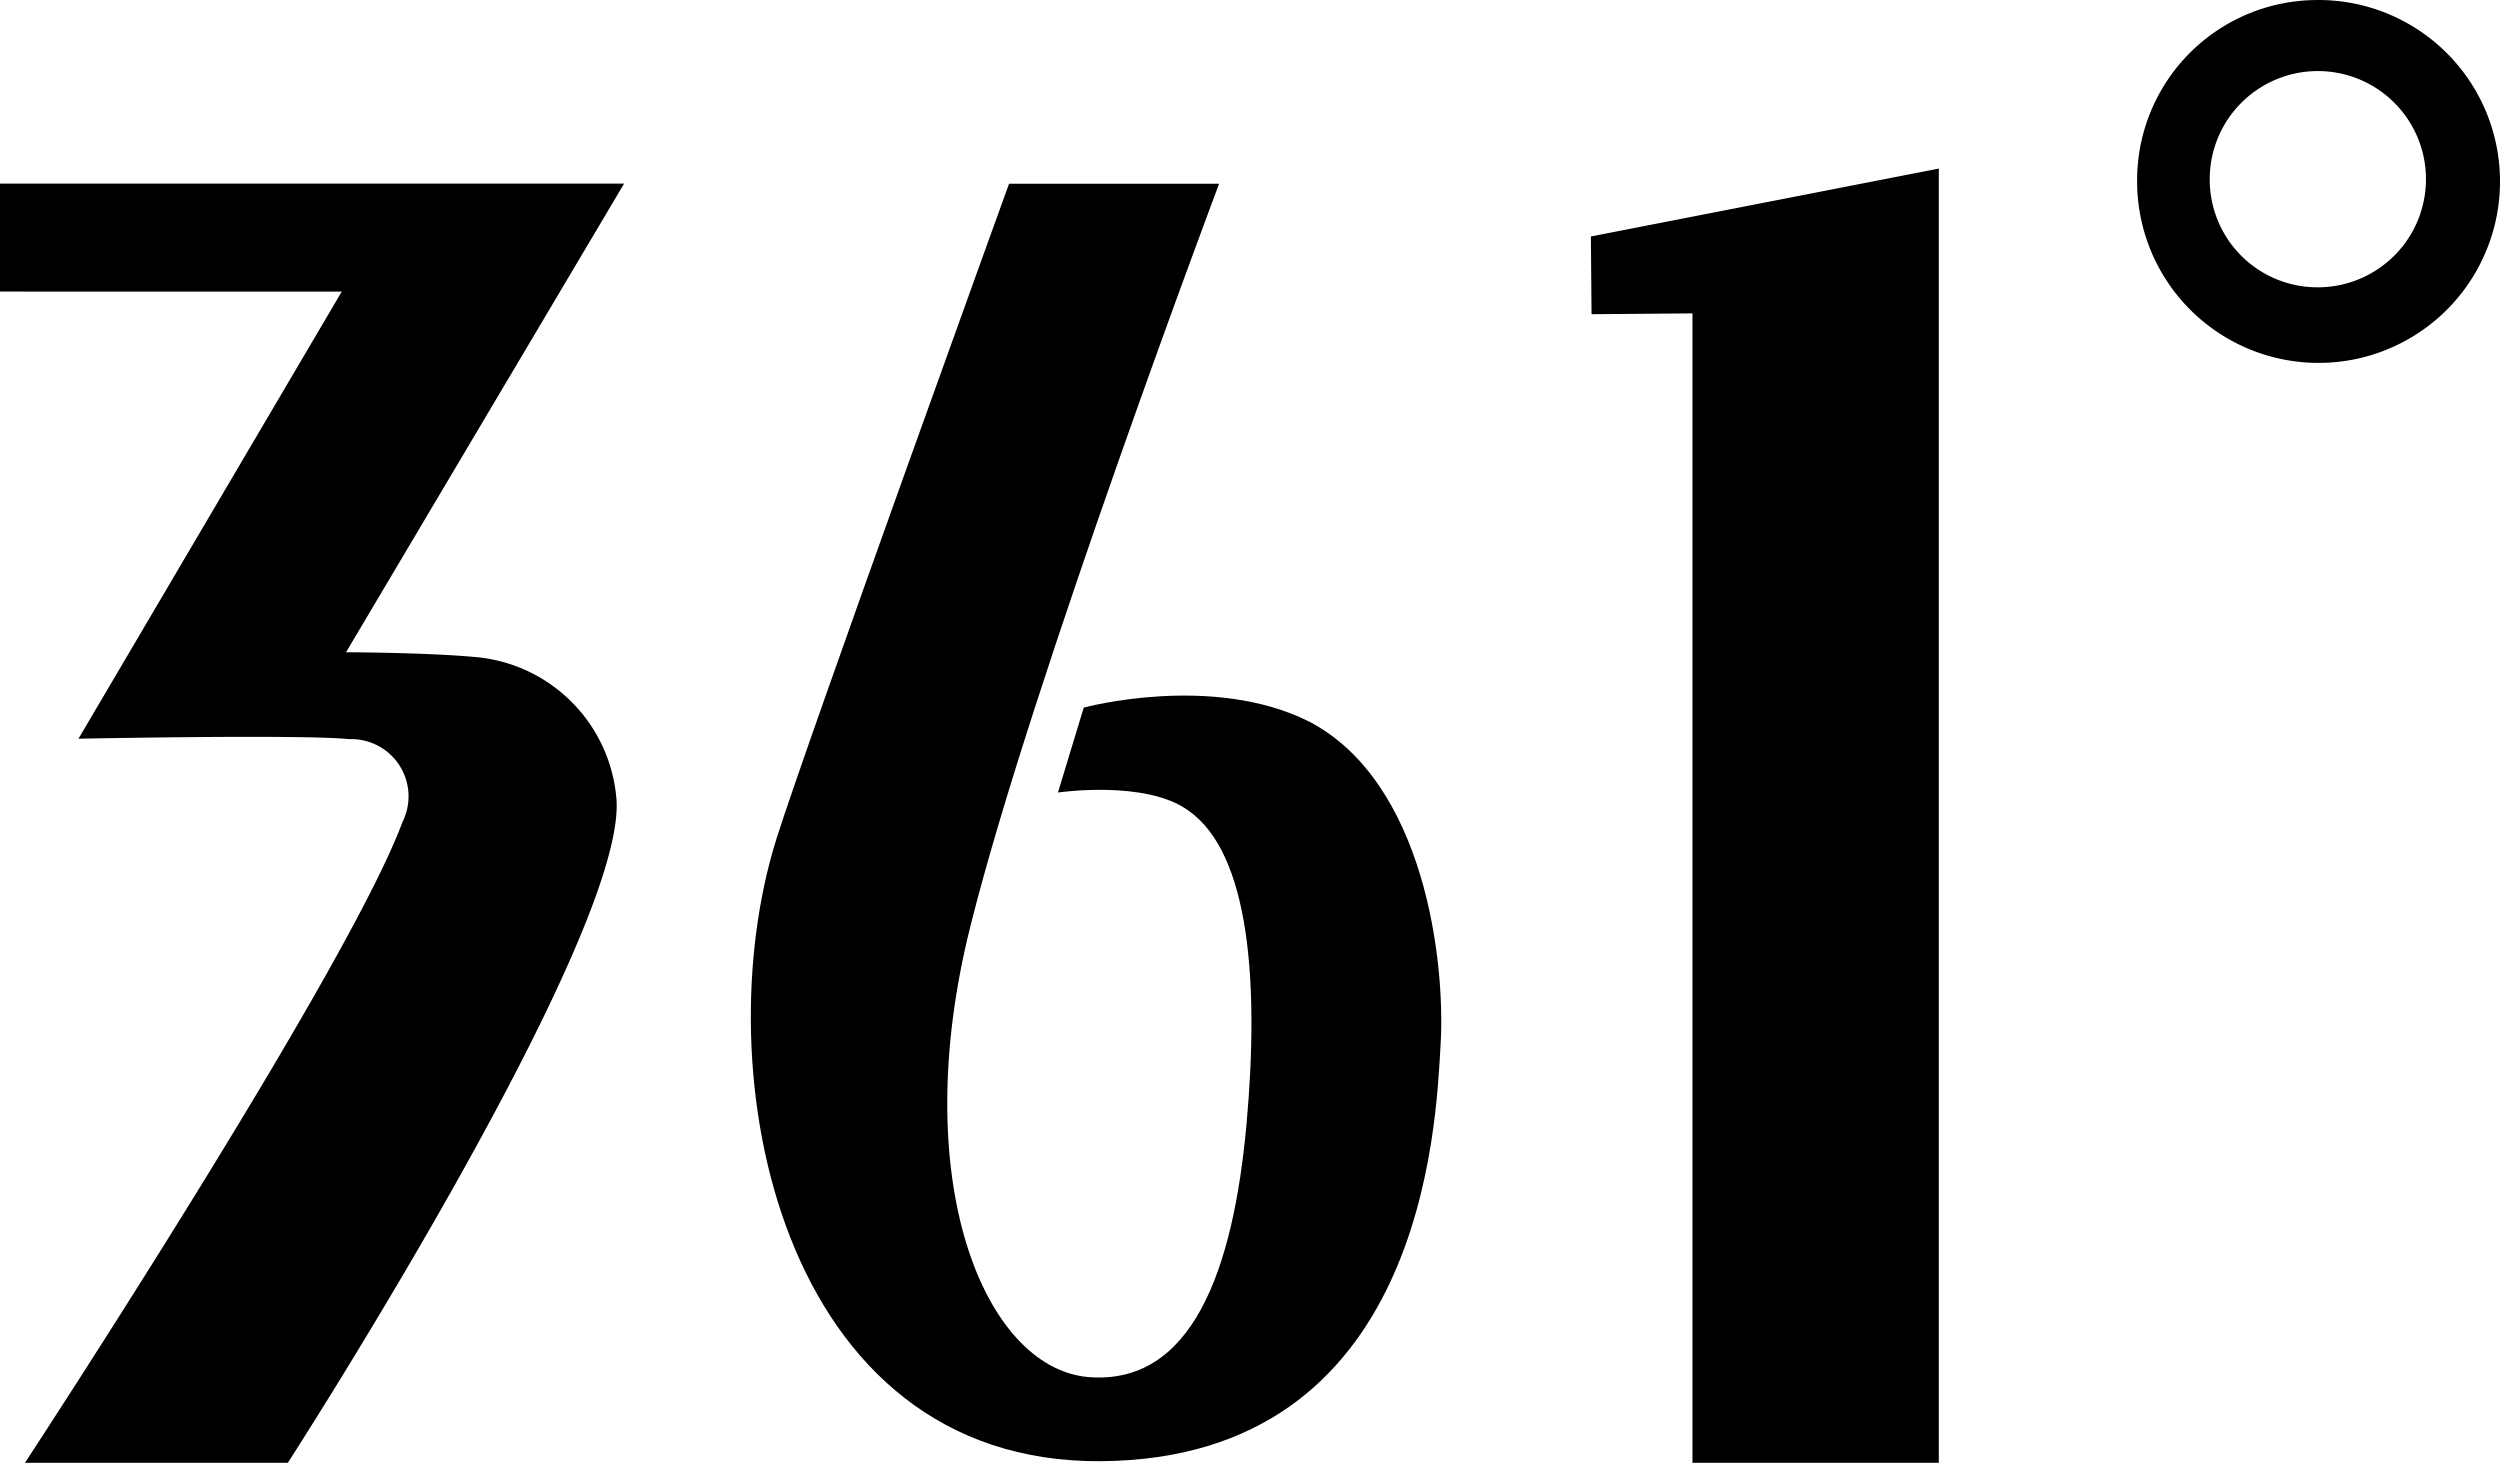 <svg id="Layer_1" data-name="Layer 1" xmlns="http://www.w3.org/2000/svg" width="82.176" height="48.083" viewBox="0 0 82.176 48.083"><title>logo-361</title><g id="g22490"><g id="g39036-5"><g id="g39038-0"><g id="g39044-1"><path id="path39046-4" d="M60.365,29.175l3.317-.027V66.93h8.097V24.388L60.343,26.62ZM8.05,24.883v3.548H19.284L10.63,43.129s7.341-.147,8.904.014A1.882,1.882,0,0,1,21.278,45.87C19.464,50.779,8.87,66.93,8.87,66.93h8.641S28.737,49.528,28.309,45.067A5.096,5.096,0,0,0,23.626,40.44c-1.595-.145-4.202-.153-4.202-.153l9.14-15.404Zm72.635-.094a3.554,3.554,0,1,1,3.577,3.502,3.541,3.541,0,0,1-3.577-3.502m-2.387.021a5.964,5.964,0,1,0,5.887-5.962A5.926,5.926,0,0,0,78.298,24.81" transform="translate(-8.05 -18.847)"/></g><g id="g39048-9"><path id="path39050-2" d="M51.076,42.562c-3.199-1.597-7.403-.456-7.403-.456l-.847,2.791s2.894-.426,4.292.597c2.023,1.417,2.32,5.694,1.907,10.292-.437,4.826-1.796,8.625-5.23,8.323-3.405-.33-5.946-6.484-3.842-14.839,2.006-8.011,8.17-24.384,8.17-24.384H41.218S34.576,43.24,33.572,46.42c-2.4,7.642.081,20.542,10.678,20.457,10.584-.086,11.001-11.001,11.152-13.684.168-2.716-.518-8.652-4.327-10.631" transform="translate(-8.05 -18.847)"/></g></g></g></g></svg>